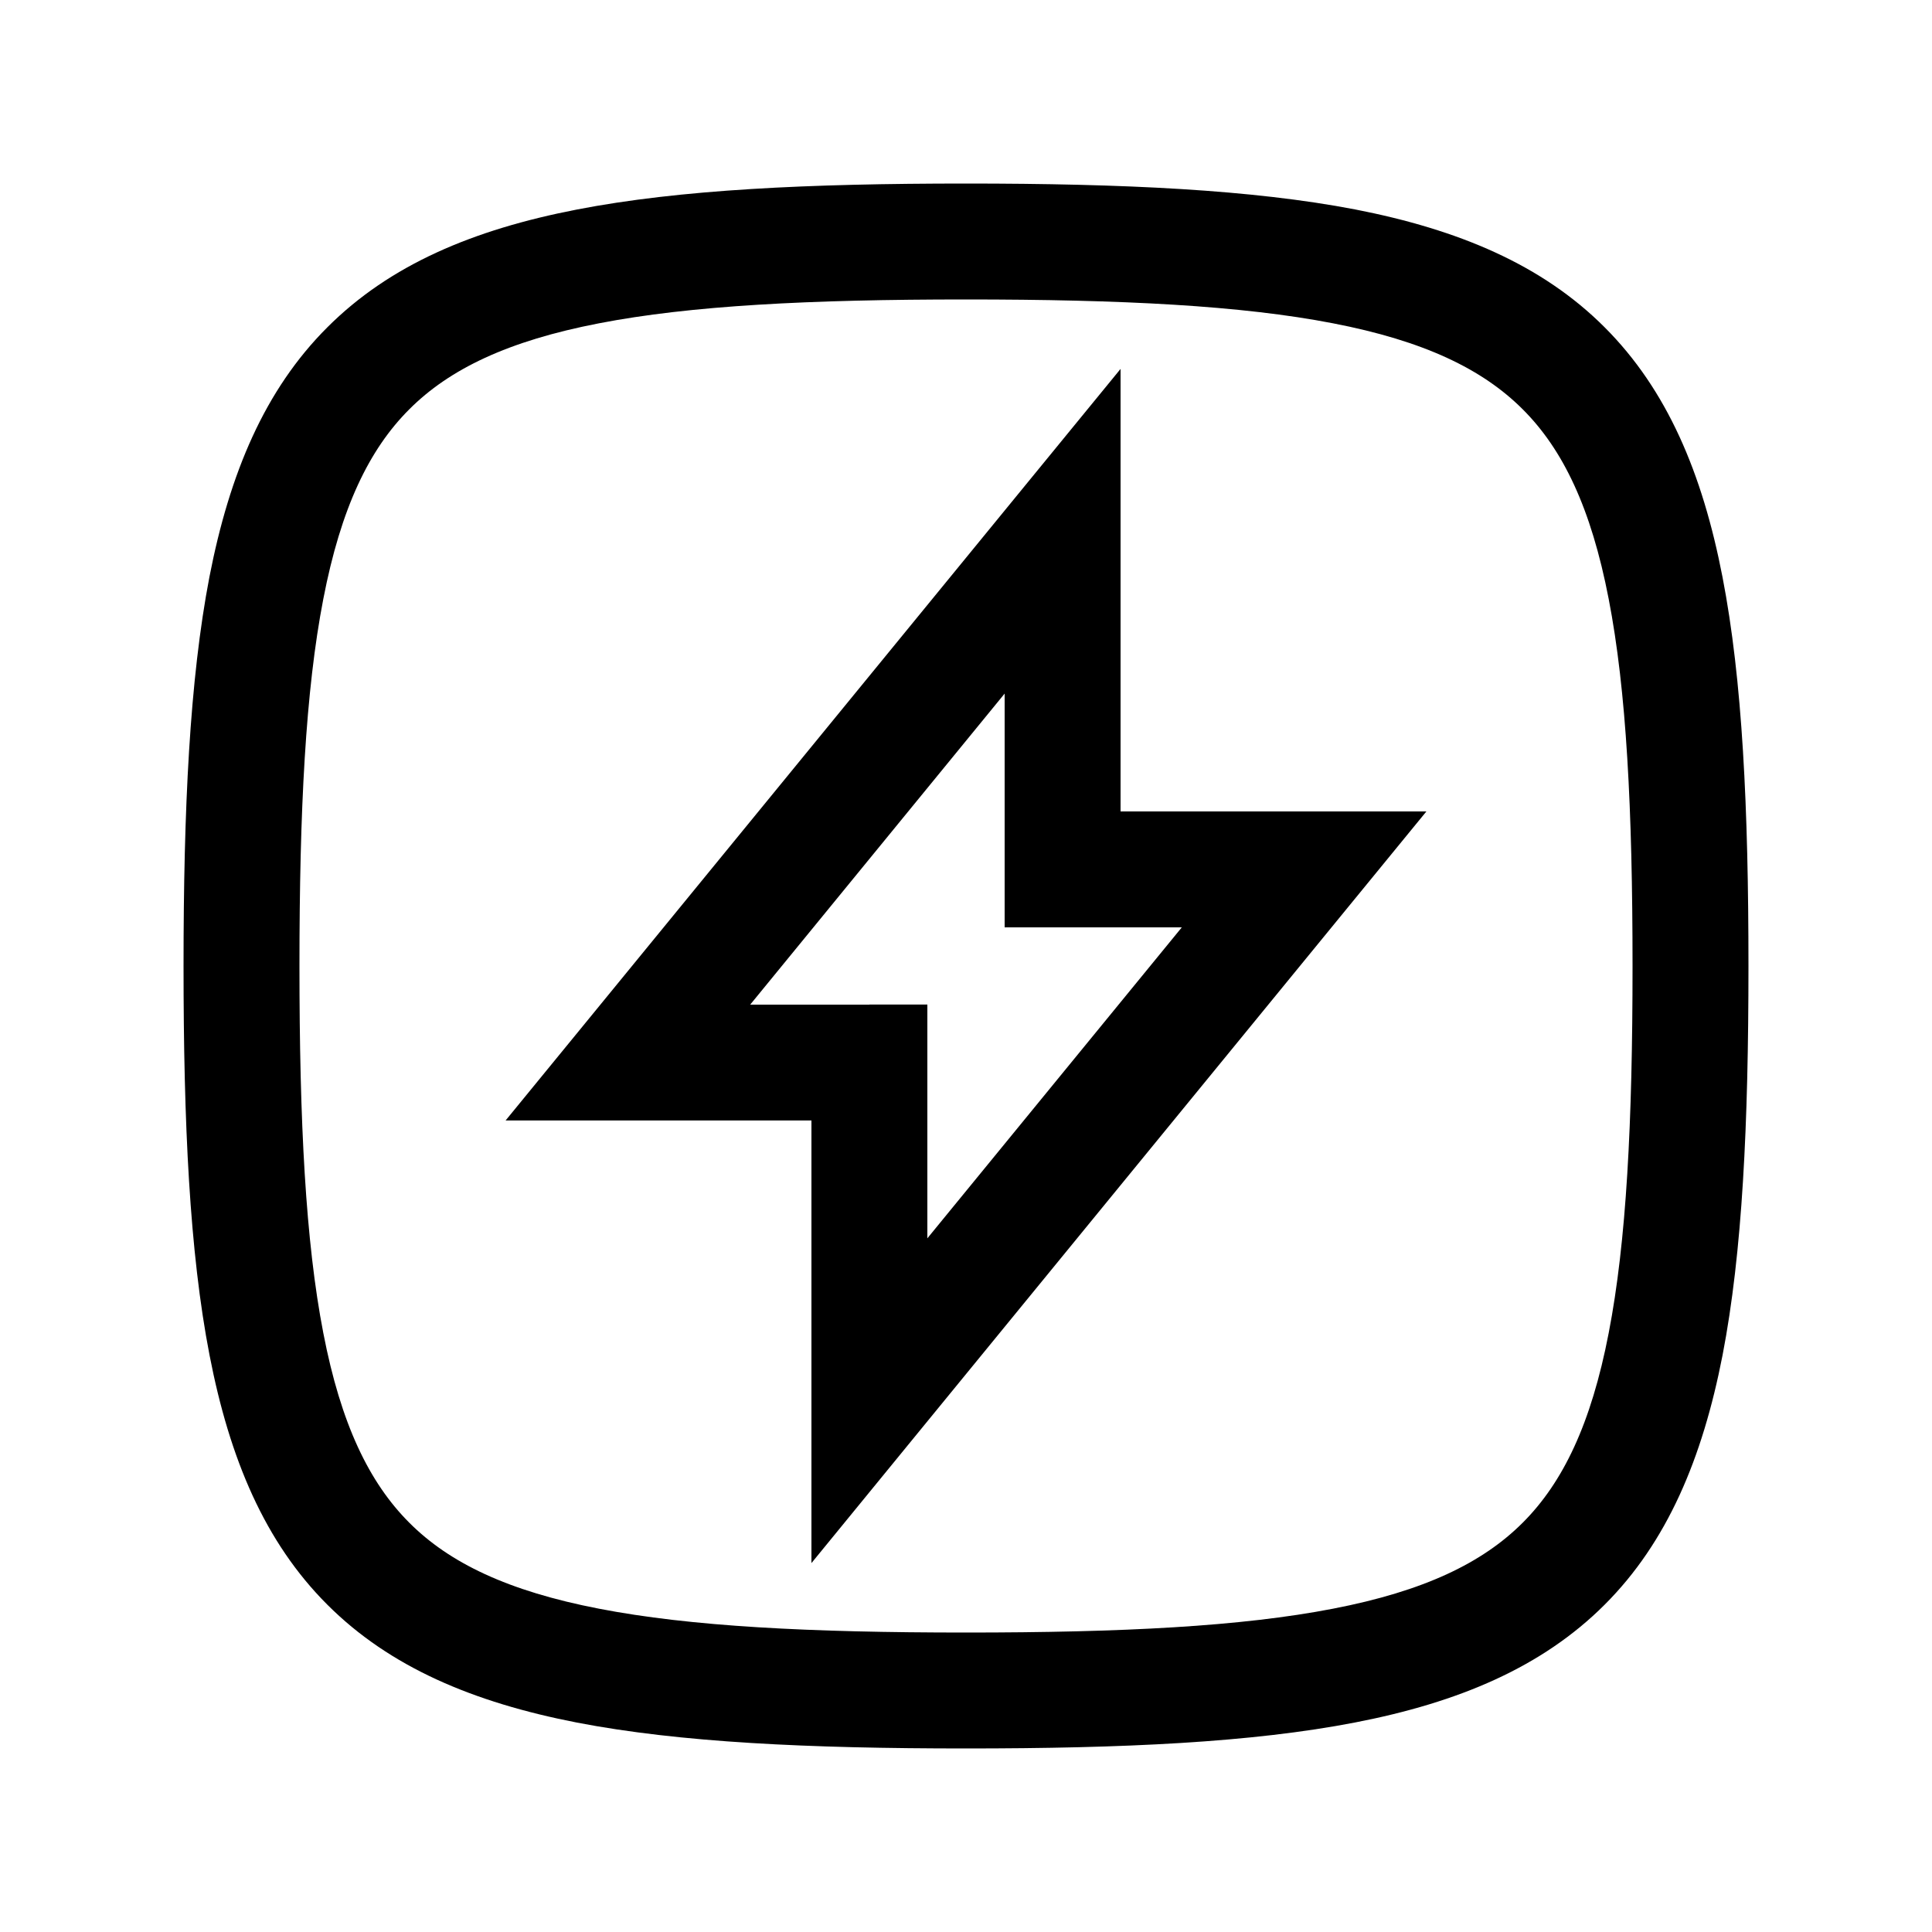<svg
  xmlns="http://www.w3.org/2000/svg"
  width="20"
  height="20"
  fill="none"
  viewBox="0 0 20 20"
>
  <path
    fill="currentColor"
    fill-rule="evenodd"
    d="M3.1 10c0-1.62.063-2.852.247-3.8.182-.942.474-1.548.89-1.963.415-.416 1.021-.708 1.963-.89.948-.184 2.18-.247 3.8-.247 1.619 0 2.852.063 3.8.247.942.182 1.547.474 1.963.89.416.415.708 1.021.89 1.963.184.948.247 2.18.247 3.8 0 1.619-.063 2.852-.247 3.8-.182.942-.474 1.547-.89 1.963-.416.416-1.021.708-1.963.89-.948.184-2.181.247-3.8.247-1.62 0-2.852-.063-3.8-.247-.942-.182-1.548-.474-1.963-.89-.416-.416-.708-1.021-.89-1.963-.184-.948-.247-2.181-.247-3.8ZM10 1.9c-1.631 0-2.96.062-4.028.269-1.074.208-1.937.572-2.584 1.22-.647.646-1.011 1.509-1.22 2.583C1.963 7.039 1.9 8.369 1.9 10c0 1.63.062 2.96.269 4.028.208 1.074.572 1.937 1.22 2.584.646.646 1.509 1.011 2.583 1.22 1.067.206 2.397.268 4.028.268 1.63 0 2.96-.062 4.028-.269 1.074-.208 1.937-.573 2.584-1.22.646-.646 1.011-1.51 1.22-2.583.206-1.067.268-2.397.268-4.028 0-1.631-.062-2.96-.269-4.028-.208-1.074-.573-1.937-1.22-2.584-.646-.647-1.51-1.011-2.583-1.22C12.961 1.963 11.631 1.9 10 1.9Zm1.6 3.6V3.819l-1.064 1.3-4.5 5.5-.802.98H8.4v4.582l1.064-1.301 4.5-5.5.802-.98H11.6V5.5ZM9 10.4H7.766L10.4 7.18V9.6h1.834L9.6 12.819v-2.42H9Z"
    clip-rule="evenodd"
  />
</svg>
